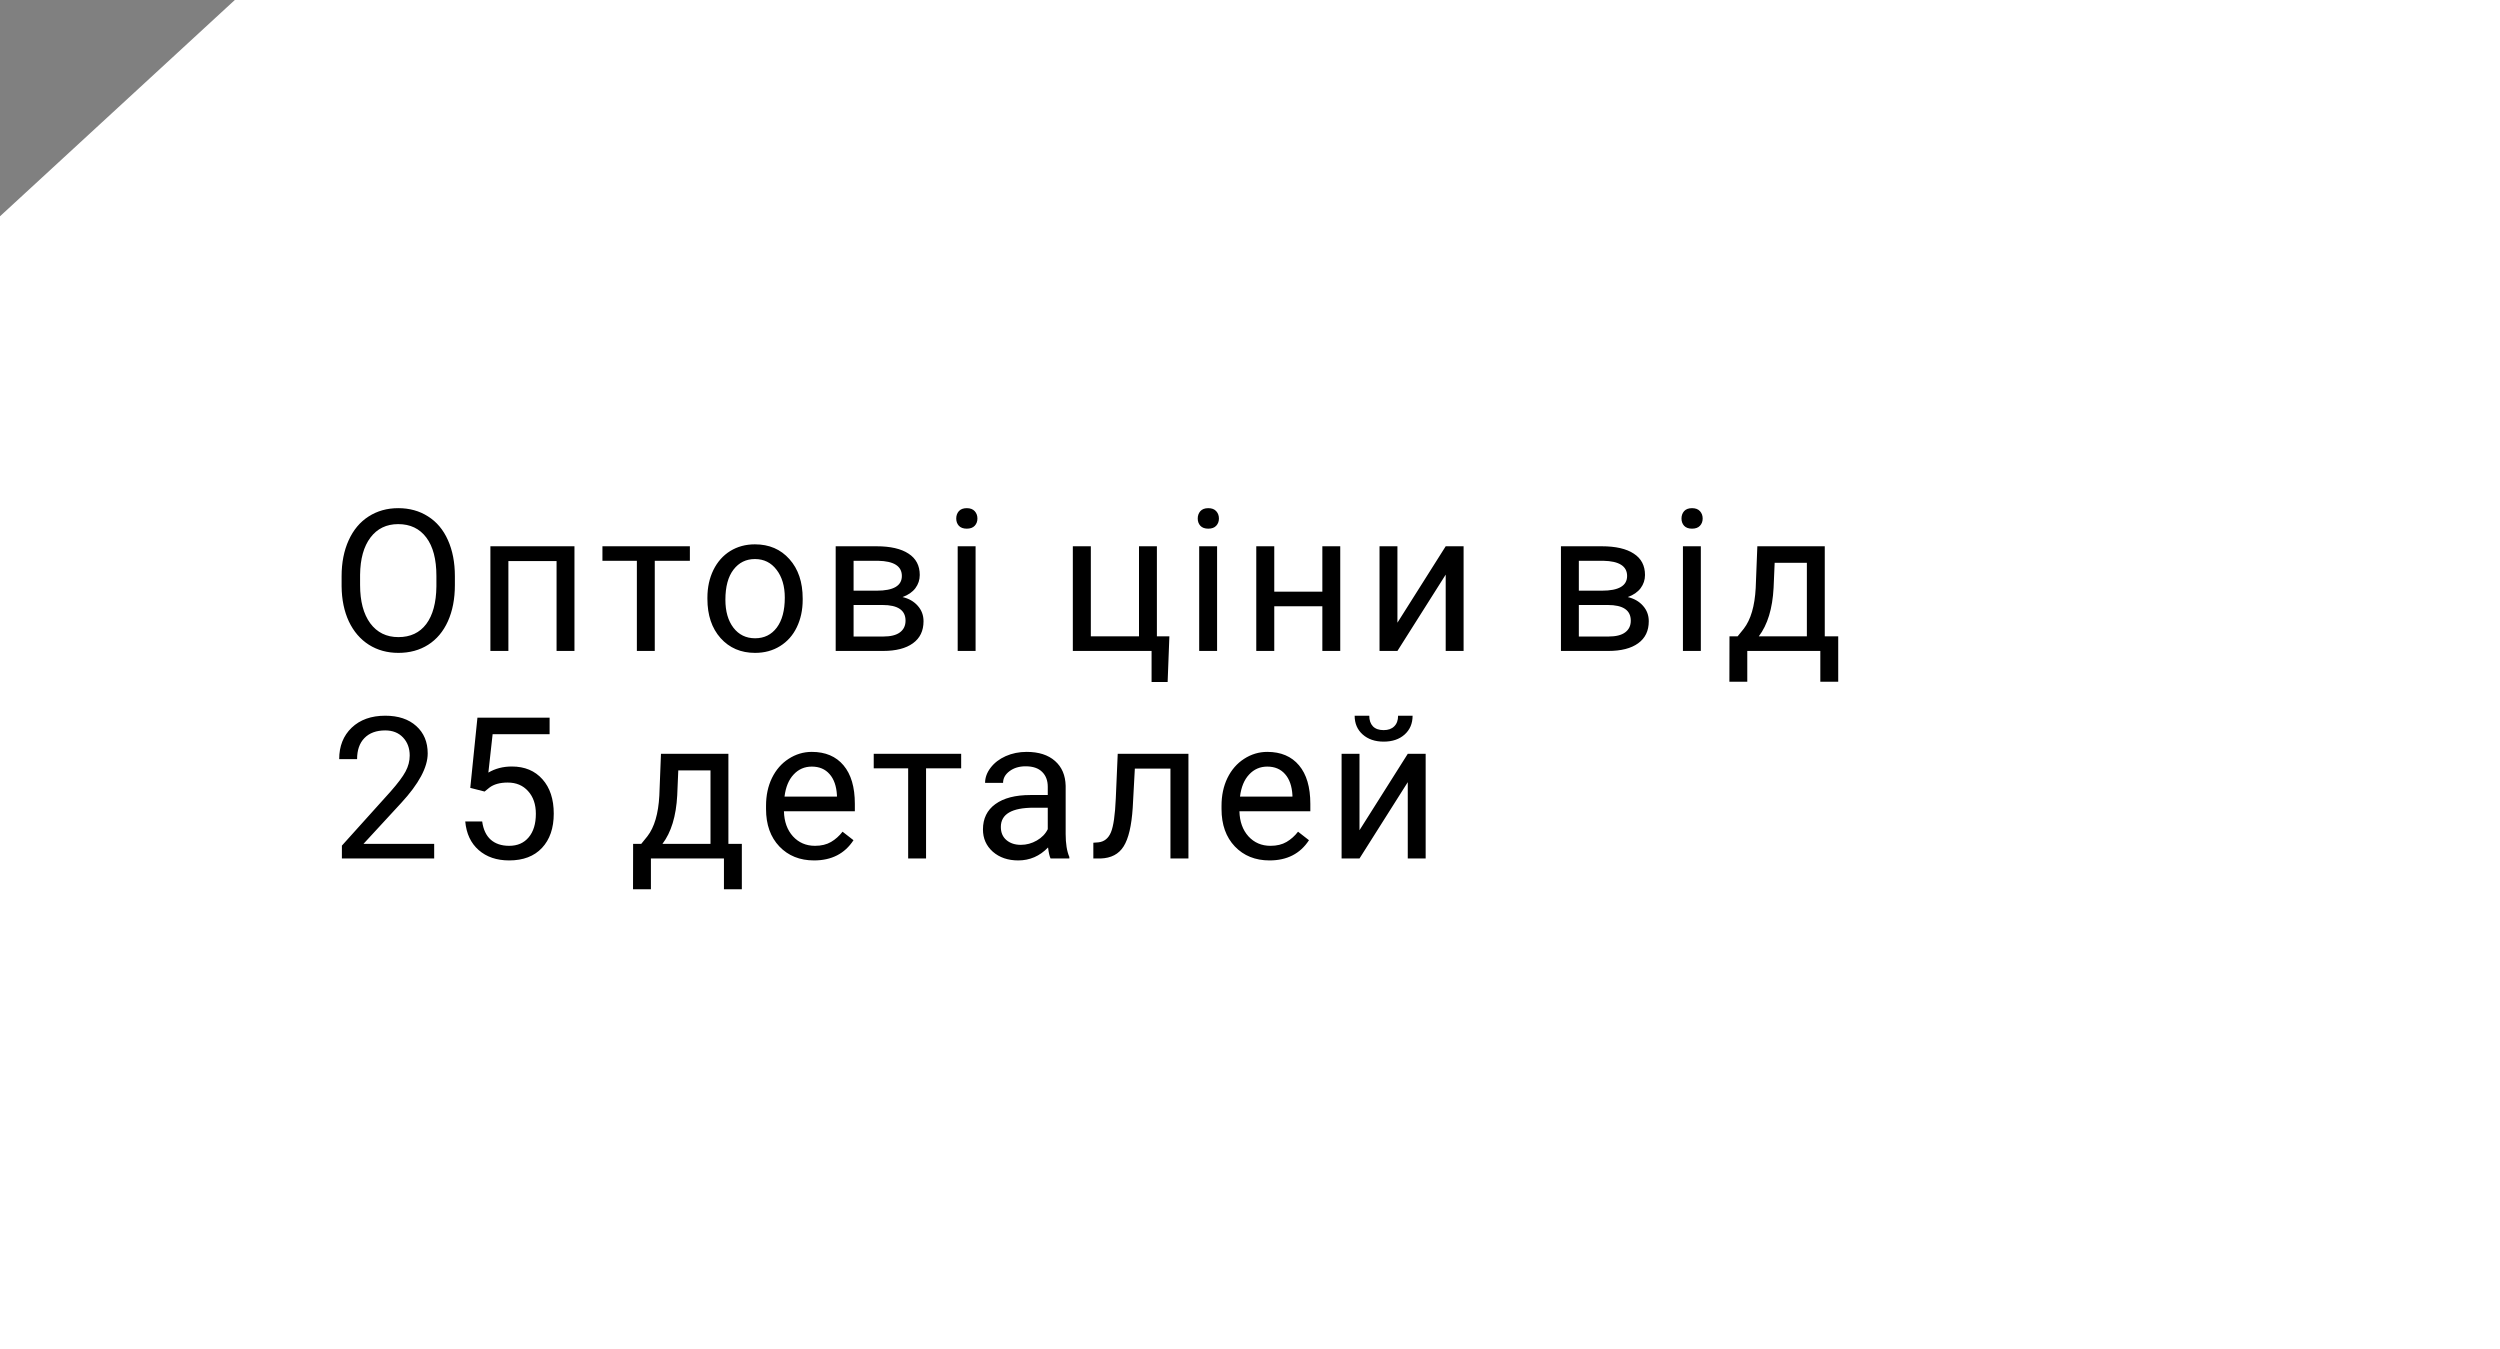 <?xml version="1.0" encoding="UTF-8"?> <svg xmlns="http://www.w3.org/2000/svg" width="265" height="143" viewBox="0 0 265 143" fill="none"><rect x="0" y="0" width="265" height="143" fill="#808080" stroke="none"/> <path d="M24.89 0H265V143H0V22.926L24.89 0Z" fill="white"></path> <path d="M23.329 61.015C23.329 62.269 23.118 63.364 22.696 64.302C22.274 65.233 21.677 65.945 20.903 66.438C20.13 66.93 19.227 67.176 18.196 67.176C17.189 67.176 16.295 66.93 15.516 66.438C14.736 65.939 14.13 65.233 13.696 64.319C13.269 63.399 13.049 62.336 13.037 61.129V60.206C13.037 58.976 13.251 57.889 13.679 56.945C14.106 56.002 14.71 55.281 15.489 54.783C16.274 54.279 17.171 54.027 18.179 54.027C19.204 54.027 20.106 54.276 20.886 54.774C21.671 55.267 22.274 55.984 22.696 56.928C23.118 57.865 23.329 58.958 23.329 60.206V61.015ZM21.65 60.188C21.65 58.671 21.346 57.508 20.736 56.699C20.127 55.885 19.274 55.477 18.179 55.477C17.112 55.477 16.271 55.885 15.656 56.699C15.047 57.508 14.733 58.633 14.716 60.074V61.015C14.716 62.485 15.023 63.643 15.639 64.486C16.26 65.324 17.112 65.743 18.196 65.743C19.286 65.743 20.13 65.348 20.727 64.557C21.325 63.76 21.633 62.62 21.65 61.138V60.188ZM33.384 67H31.758V58.835H27.381V67H25.746V57.49H33.384V67ZM43.06 58.809H39.87V67H38.244V58.809H35.115V57.49H43.06V58.809ZM43.843 62.157C43.843 61.226 44.024 60.388 44.388 59.644C44.757 58.899 45.267 58.325 45.917 57.921C46.573 57.517 47.32 57.315 48.158 57.315C49.453 57.315 50.499 57.763 51.296 58.659C52.099 59.556 52.5 60.748 52.5 62.236V62.351C52.5 63.276 52.321 64.108 51.964 64.847C51.612 65.579 51.105 66.15 50.443 66.561C49.787 66.971 49.031 67.176 48.176 67.176C46.887 67.176 45.841 66.728 45.038 65.831C44.241 64.935 43.843 63.748 43.843 62.272V62.157ZM45.477 62.351C45.477 63.405 45.721 64.252 46.207 64.891C46.699 65.529 47.355 65.849 48.176 65.849C49.002 65.849 49.658 65.526 50.145 64.882C50.631 64.231 50.874 63.323 50.874 62.157C50.874 61.114 50.625 60.27 50.127 59.626C49.635 58.976 48.978 58.65 48.158 58.65C47.355 58.65 46.708 58.97 46.216 59.608C45.724 60.247 45.477 61.161 45.477 62.351ZM54.688 67V57.49H58.398C59.663 57.49 60.633 57.713 61.307 58.158C61.986 58.598 62.326 59.245 62.326 60.101C62.326 60.54 62.194 60.938 61.931 61.296C61.667 61.648 61.277 61.917 60.762 62.105C61.336 62.239 61.796 62.503 62.142 62.895C62.493 63.288 62.669 63.757 62.669 64.302C62.669 65.175 62.347 65.843 61.702 66.306C61.063 66.769 60.158 67 58.986 67H54.688ZM56.315 62.825V65.69H59.004C59.684 65.69 60.19 65.564 60.524 65.312C60.864 65.061 61.034 64.706 61.034 64.249C61.034 63.3 60.337 62.825 58.942 62.825H56.315ZM56.315 61.524H58.415C59.938 61.524 60.7 61.079 60.7 60.188C60.7 59.298 59.98 58.838 58.538 58.809H56.315V61.524ZM66.598 60.769H69.067C70.145 60.78 70.998 61.062 71.625 61.612C72.252 62.163 72.565 62.91 72.565 63.853C72.565 64.803 72.243 65.564 71.599 66.139C70.954 66.713 70.087 67 68.997 67H64.972V57.49H66.598V60.769ZM75.958 67H74.323V57.49H75.958V67ZM66.598 62.096V65.673H69.015C69.624 65.673 70.096 65.518 70.43 65.207C70.764 64.891 70.931 64.46 70.931 63.915C70.931 63.388 70.767 62.957 70.439 62.623C70.116 62.283 69.662 62.107 69.076 62.096H66.598ZM82.743 67.176C81.454 67.176 80.405 66.754 79.597 65.91C78.788 65.061 78.384 63.927 78.384 62.509V62.21C78.384 61.267 78.562 60.426 78.92 59.688C79.283 58.943 79.787 58.363 80.432 57.947C81.082 57.525 81.785 57.315 82.541 57.315C83.777 57.315 84.738 57.722 85.424 58.536C86.109 59.351 86.452 60.517 86.452 62.034V62.711H80.01C80.033 63.648 80.306 64.407 80.827 64.987C81.355 65.561 82.022 65.849 82.831 65.849C83.405 65.849 83.892 65.731 84.29 65.497C84.689 65.263 85.037 64.952 85.336 64.565L86.329 65.339C85.532 66.564 84.337 67.176 82.743 67.176ZM82.541 58.65C81.885 58.65 81.334 58.891 80.889 59.371C80.443 59.846 80.168 60.514 80.062 61.375H84.826V61.252C84.779 60.426 84.557 59.787 84.158 59.336C83.76 58.879 83.221 58.65 82.541 58.65ZM92.947 57.49H94.582V65.673H98.959V57.49H100.585V65.673H101.719L101.561 69.821H100.102V67H92.947V57.49ZM107.423 67.176C106.134 67.176 105.085 66.754 104.276 65.91C103.468 65.061 103.063 63.927 103.063 62.509V62.21C103.063 61.267 103.242 60.426 103.6 59.688C103.963 58.943 104.467 58.363 105.111 57.947C105.762 57.525 106.465 57.315 107.221 57.315C108.457 57.315 109.418 57.722 110.104 58.536C110.789 59.351 111.132 60.517 111.132 62.034V62.711H104.689C104.713 63.648 104.985 64.407 105.507 64.987C106.034 65.561 106.702 65.849 107.511 65.849C108.085 65.849 108.571 65.731 108.97 65.497C109.368 65.263 109.717 64.952 110.016 64.565L111.009 65.339C110.212 66.564 109.017 67.176 107.423 67.176ZM107.221 58.65C106.564 58.65 106.014 58.891 105.568 59.371C105.123 59.846 104.848 60.514 104.742 61.375H109.506V61.252C109.459 60.426 109.236 59.787 108.838 59.336C108.439 58.879 107.9 58.65 107.221 58.65ZM120.791 67H119.165V62.94H114.797V67H113.162V57.49H114.797V61.612H119.165V57.49H120.791V67ZM125.186 60.769H127.655C128.733 60.78 129.586 61.062 130.213 61.612C130.84 62.163 131.153 62.91 131.153 63.853C131.153 64.803 130.831 65.564 130.187 66.139C129.542 66.713 128.675 67 127.585 67H123.56V57.49H125.186V60.769ZM134.546 67H132.911V57.49H134.546V67ZM125.186 62.096V65.673H127.603C128.212 65.673 128.684 65.518 129.018 65.207C129.352 64.891 129.519 64.46 129.519 63.915C129.519 63.388 129.354 62.957 129.026 62.623C128.704 62.283 128.25 62.107 127.664 62.096H125.186ZM141.419 62.157C141.419 61.226 141.601 60.388 141.964 59.644C142.333 58.899 142.843 58.325 143.493 57.921C144.149 57.517 144.896 57.315 145.734 57.315C147.029 57.315 148.075 57.763 148.872 58.659C149.675 59.556 150.076 60.748 150.076 62.236V62.351C150.076 63.276 149.897 64.108 149.54 64.847C149.188 65.579 148.682 66.15 148.02 66.561C147.363 66.971 146.607 67.176 145.752 67.176C144.463 67.176 143.417 66.728 142.614 65.831C141.817 64.935 141.419 63.748 141.419 62.272V62.157ZM143.054 62.351C143.054 63.405 143.297 64.252 143.783 64.891C144.275 65.529 144.932 65.849 145.752 65.849C146.578 65.849 147.234 65.526 147.721 64.882C148.207 64.231 148.45 63.323 148.45 62.157C148.45 61.114 148.201 60.27 147.703 59.626C147.211 58.976 146.555 58.65 145.734 58.65C144.932 58.65 144.284 58.97 143.792 59.608C143.3 60.247 143.054 61.161 143.054 62.351ZM158.988 58.809H155.798V67H154.172V58.809H151.043V57.49H158.988V58.809ZM173.253 67H164.868V65.831L169.298 60.909C169.954 60.165 170.405 59.562 170.651 59.099C170.903 58.63 171.029 58.147 171.029 57.648C171.029 56.98 170.827 56.433 170.423 56.005C170.019 55.577 169.479 55.363 168.806 55.363C167.997 55.363 167.367 55.595 166.916 56.058C166.471 56.515 166.248 57.153 166.248 57.974H164.622C164.622 56.796 165 55.844 165.756 55.117C166.518 54.391 167.534 54.027 168.806 54.027C169.995 54.027 170.936 54.341 171.627 54.968C172.318 55.589 172.664 56.418 172.664 57.455C172.664 58.715 171.861 60.215 170.256 61.955L166.828 65.673H173.253V67ZM175.723 60.584L176.373 54.203H182.93V55.706H177.753L177.366 59.195C177.993 58.826 178.705 58.642 179.502 58.642C180.668 58.642 181.594 59.028 182.279 59.802C182.965 60.569 183.308 61.609 183.308 62.922C183.308 64.24 182.95 65.28 182.235 66.042C181.526 66.798 180.533 67.176 179.256 67.176C178.125 67.176 177.202 66.862 176.487 66.235C175.772 65.608 175.365 64.741 175.266 63.634H176.804C176.903 64.366 177.164 64.92 177.586 65.295C178.008 65.664 178.564 65.849 179.256 65.849C180.012 65.849 180.604 65.591 181.031 65.075C181.465 64.56 181.682 63.848 181.682 62.94C181.682 62.084 181.447 61.398 180.979 60.883C180.516 60.361 179.897 60.101 179.124 60.101C178.415 60.101 177.858 60.256 177.454 60.566L177.023 60.918L175.723 60.584ZM13.151 86.673L13.714 85.978C14.347 85.158 14.707 83.928 14.795 82.287L14.944 78.49H21.07V86.673H22.292V90.795H20.666V88H14.03V90.795H12.404L12.413 86.673H13.151ZM15.076 86.673H19.444V79.993H16.518L16.421 82.261C16.321 84.153 15.873 85.624 15.076 86.673ZM28.04 88.176C26.751 88.176 25.702 87.754 24.894 86.91C24.085 86.061 23.681 84.927 23.681 83.509V83.21C23.681 82.267 23.859 81.426 24.217 80.688C24.58 79.943 25.084 79.363 25.729 78.947C26.379 78.525 27.082 78.314 27.838 78.314C29.074 78.314 30.035 78.722 30.721 79.536C31.406 80.351 31.749 81.517 31.749 83.034V83.711H25.307C25.33 84.648 25.602 85.407 26.124 85.987C26.651 86.561 27.319 86.849 28.128 86.849C28.702 86.849 29.189 86.731 29.587 86.497C29.985 86.263 30.334 85.952 30.633 85.565L31.626 86.339C30.829 87.564 29.634 88.176 28.04 88.176ZM27.838 79.65C27.182 79.65 26.631 79.891 26.186 80.371C25.74 80.846 25.465 81.514 25.359 82.375H30.123V82.252C30.076 81.426 29.854 80.787 29.455 80.336C29.057 79.879 28.518 79.65 27.838 79.65ZM40.6 79.809H37.409V88H35.783V79.809H32.654V78.49H40.6V79.809ZM47.912 88C47.818 87.812 47.742 87.478 47.684 86.998C46.928 87.783 46.025 88.176 44.977 88.176C44.039 88.176 43.269 87.912 42.665 87.385C42.067 86.852 41.769 86.178 41.769 85.363C41.769 84.373 42.144 83.606 42.894 83.061C43.649 82.51 44.71 82.234 46.075 82.234H47.657V81.487C47.657 80.919 47.487 80.468 47.148 80.134C46.808 79.794 46.307 79.624 45.645 79.624C45.065 79.624 44.578 79.77 44.185 80.064C43.793 80.356 43.597 80.711 43.597 81.127H41.962C41.962 80.652 42.129 80.195 42.463 79.756C42.803 79.311 43.26 78.959 43.834 78.701C44.414 78.443 45.05 78.314 45.741 78.314C46.837 78.314 47.695 78.59 48.316 79.141C48.938 79.686 49.26 80.439 49.283 81.399V85.776C49.283 86.649 49.395 87.344 49.617 87.859V88H47.912ZM45.214 86.761C45.724 86.761 46.207 86.629 46.664 86.365C47.121 86.102 47.452 85.759 47.657 85.337V83.386H46.383C44.391 83.386 43.395 83.969 43.395 85.135C43.395 85.644 43.565 86.043 43.904 86.33C44.244 86.617 44.681 86.761 45.214 86.761ZM59.628 78.49V88H57.993V79.835H54.759L54.565 83.394C54.46 85.029 54.185 86.198 53.739 86.901C53.3 87.605 52.6 87.971 51.639 88H50.988V86.567L51.454 86.532C51.981 86.474 52.359 86.169 52.588 85.618C52.816 85.067 52.963 84.048 53.027 82.56L53.203 78.49H59.628ZM66.185 88.176C64.895 88.176 63.847 87.754 63.038 86.91C62.23 86.061 61.825 84.927 61.825 83.509V83.21C61.825 82.267 62.004 81.426 62.361 80.688C62.725 79.943 63.228 79.363 63.873 78.947C64.523 78.525 65.227 78.314 65.982 78.314C67.219 78.314 68.18 78.722 68.865 79.536C69.551 80.351 69.894 81.517 69.894 83.034V83.711H63.451C63.475 84.648 63.747 85.407 64.269 85.987C64.796 86.561 65.464 86.849 66.272 86.849C66.847 86.849 67.333 86.731 67.731 86.497C68.13 86.263 68.478 85.952 68.777 85.565L69.77 86.339C68.974 87.564 67.778 88.176 66.185 88.176ZM65.982 79.65C65.326 79.65 64.775 79.891 64.33 80.371C63.885 80.846 63.609 81.514 63.504 82.375H68.268V82.252C68.221 81.426 67.998 80.787 67.6 80.336C67.201 79.879 66.662 79.65 65.982 79.65ZM77.936 78.49H79.561V88H77.936V81.065L73.55 88H71.924V78.49H73.55V85.434L77.936 78.49ZM78.375 75.027C78.375 75.736 78.132 76.308 77.645 76.741C77.165 77.169 76.532 77.383 75.747 77.383C74.962 77.383 74.326 77.166 73.84 76.732C73.353 76.299 73.11 75.731 73.11 75.027H74.438C74.438 75.438 74.549 75.76 74.772 75.994C74.994 76.223 75.319 76.337 75.747 76.337C76.157 76.337 76.477 76.223 76.705 75.994C76.939 75.766 77.057 75.443 77.057 75.027H78.375Z" fill="black"></path> <rect x="9" y="43" width="201" height="50" fill="white"></rect> <path d="M48.217 62.017C48.217 63.48 47.971 64.758 47.479 65.852C46.987 66.939 46.29 67.769 45.387 68.344C44.485 68.918 43.432 69.205 42.229 69.205C41.053 69.205 40.011 68.918 39.102 68.344C38.192 67.763 37.485 66.939 36.979 65.873C36.48 64.799 36.224 63.559 36.21 62.15V61.074C36.21 59.638 36.459 58.37 36.959 57.27C37.458 56.169 38.162 55.328 39.071 54.747C39.987 54.159 41.033 53.865 42.209 53.865C43.405 53.865 44.458 54.156 45.367 54.737C46.283 55.311 46.987 56.148 47.479 57.249C47.971 58.343 48.217 59.618 48.217 61.074V62.017ZM46.259 61.053C46.259 59.283 45.903 57.926 45.192 56.982C44.481 56.032 43.487 55.557 42.209 55.557C40.964 55.557 39.983 56.032 39.266 56.982C38.555 57.926 38.189 59.238 38.169 60.92V62.017C38.169 63.733 38.527 65.083 39.245 66.067C39.97 67.045 40.964 67.534 42.229 67.534C43.501 67.534 44.485 67.072 45.182 66.149C45.879 65.22 46.238 63.89 46.259 62.161V61.053ZM60.893 69H58.996V59.474H53.889V69H51.982V57.905H60.893V69ZM73.127 59.443H69.405V69H67.508V59.443H63.858V57.905H73.127V59.443ZM74.985 63.35C74.985 62.263 75.197 61.286 75.621 60.417C76.051 59.549 76.646 58.879 77.405 58.408C78.17 57.936 79.042 57.7 80.02 57.7C81.53 57.7 82.751 58.223 83.68 59.269C84.617 60.315 85.085 61.706 85.085 63.442V63.576C85.085 64.656 84.876 65.626 84.46 66.488C84.049 67.342 83.458 68.009 82.686 68.487C81.92 68.966 81.038 69.205 80.04 69.205C78.536 69.205 77.316 68.682 76.379 67.636C75.45 66.59 74.985 65.206 74.985 63.483V63.35ZM76.892 63.576C76.892 64.806 77.176 65.794 77.743 66.539C78.317 67.284 79.083 67.657 80.04 67.657C81.004 67.657 81.77 67.281 82.337 66.529C82.904 65.77 83.188 64.71 83.188 63.35C83.188 62.133 82.897 61.149 82.316 60.397C81.742 59.638 80.977 59.259 80.02 59.259C79.083 59.259 78.328 59.631 77.754 60.377C77.179 61.122 76.892 62.188 76.892 63.576ZM88.583 69V57.905H92.91C94.387 57.905 95.518 58.165 96.304 58.685C97.097 59.197 97.494 59.953 97.494 60.951C97.494 61.463 97.34 61.928 97.032 62.345C96.725 62.755 96.27 63.07 95.669 63.289C96.339 63.446 96.875 63.753 97.278 64.211C97.689 64.669 97.894 65.216 97.894 65.852C97.894 66.871 97.518 67.65 96.766 68.19C96.021 68.73 94.965 69 93.597 69H88.583ZM90.48 64.129V67.472H93.618C94.411 67.472 95.002 67.325 95.392 67.031C95.788 66.737 95.987 66.324 95.987 65.79C95.987 64.683 95.173 64.129 93.546 64.129H90.48ZM90.48 62.612H92.931C94.708 62.612 95.597 62.092 95.597 61.053C95.597 60.014 94.756 59.477 93.074 59.443H90.48V62.612ZM103.412 69H101.515V57.905H103.412V69ZM101.361 54.962C101.361 54.655 101.454 54.395 101.638 54.183C101.829 53.971 102.11 53.865 102.479 53.865C102.848 53.865 103.128 53.971 103.32 54.183C103.511 54.395 103.607 54.655 103.607 54.962C103.607 55.27 103.511 55.526 103.32 55.731C103.128 55.937 102.848 56.039 102.479 56.039C102.11 56.039 101.829 55.937 101.638 55.731C101.454 55.526 101.361 55.27 101.361 54.962ZM113.72 57.905H115.628V67.452H120.734V57.905H122.631V67.452H123.954L123.769 72.291H122.067V69H113.72V57.905ZM129.011 69H127.114V57.905H129.011V69ZM126.96 54.962C126.96 54.655 127.052 54.395 127.237 54.183C127.428 53.971 127.708 53.865 128.078 53.865C128.447 53.865 128.727 53.971 128.918 54.183C129.11 54.395 129.206 54.655 129.206 54.962C129.206 55.27 129.11 55.526 128.918 55.731C128.727 55.937 128.447 56.039 128.078 56.039C127.708 56.039 127.428 55.937 127.237 55.731C127.052 55.526 126.96 55.27 126.96 54.962ZM142.066 69H140.169V64.263H135.072V69H133.165V57.905H135.072V62.714H140.169V57.905H142.066V69ZM153.244 57.905H155.141V69H153.244V60.91L148.127 69H146.23V57.905H148.127V66.006L153.244 57.905ZM165.46 69V57.905H169.787C171.263 57.905 172.395 58.165 173.181 58.685C173.974 59.197 174.37 59.953 174.37 60.951C174.37 61.463 174.216 61.928 173.909 62.345C173.601 62.755 173.147 63.07 172.545 63.289C173.215 63.446 173.752 63.753 174.155 64.211C174.565 64.669 174.77 65.216 174.77 65.852C174.77 66.871 174.394 67.65 173.642 68.19C172.897 68.73 171.841 69 170.474 69H165.46ZM167.357 64.129V67.472H170.494C171.287 67.472 171.879 67.325 172.268 67.031C172.665 66.737 172.863 66.324 172.863 65.79C172.863 64.683 172.049 64.129 170.423 64.129H167.357ZM167.357 62.612H169.807C171.585 62.612 172.473 62.092 172.473 61.053C172.473 60.014 171.632 59.477 169.951 59.443H167.357V62.612ZM180.288 69H178.391V57.905H180.288V69ZM178.238 54.962C178.238 54.655 178.33 54.395 178.514 54.183C178.706 53.971 178.986 53.865 179.355 53.865C179.724 53.865 180.005 53.971 180.196 54.183C180.388 54.395 180.483 54.655 180.483 54.962C180.483 55.27 180.388 55.526 180.196 55.731C180.005 55.937 179.724 56.039 179.355 56.039C178.986 56.039 178.706 55.937 178.514 55.731C178.33 55.526 178.238 55.27 178.238 54.962ZM184.187 67.452L184.843 66.642C185.581 65.685 186.001 64.249 186.104 62.335L186.278 57.905H193.425V67.452H194.851V72.261H192.954V69H185.212V72.261H183.315L183.325 67.452H184.187ZM186.432 67.452H191.528V59.659H188.114L188.001 62.304C187.885 64.512 187.362 66.228 186.432 67.452ZM46.023 91H36.241V89.636L41.409 83.894C42.174 83.026 42.701 82.322 42.988 81.782C43.282 81.235 43.429 80.671 43.429 80.09C43.429 79.311 43.193 78.671 42.721 78.172C42.249 77.673 41.621 77.424 40.834 77.424C39.891 77.424 39.156 77.694 38.63 78.234C38.11 78.767 37.851 79.512 37.851 80.469H35.954C35.954 79.095 36.395 77.984 37.276 77.137C38.165 76.289 39.351 75.865 40.834 75.865C42.222 75.865 43.319 76.231 44.126 76.962C44.933 77.687 45.336 78.654 45.336 79.864C45.336 81.334 44.399 83.084 42.526 85.114L38.527 89.452H46.023V91ZM49.849 83.515L50.608 76.07H58.258V77.824H52.218L51.767 81.894C52.498 81.464 53.329 81.249 54.258 81.249C55.619 81.249 56.699 81.7 57.499 82.602C58.298 83.498 58.698 84.711 58.698 86.242C58.698 87.78 58.281 88.994 57.447 89.882C56.62 90.764 55.462 91.205 53.971 91.205C52.652 91.205 51.575 90.839 50.741 90.108C49.907 89.376 49.432 88.365 49.316 87.073H51.111C51.227 87.927 51.531 88.573 52.023 89.011C52.515 89.441 53.165 89.657 53.971 89.657C54.853 89.657 55.544 89.356 56.043 88.754C56.548 88.153 56.801 87.322 56.801 86.263C56.801 85.265 56.528 84.465 55.981 83.863C55.441 83.255 54.72 82.951 53.818 82.951C52.99 82.951 52.341 83.132 51.869 83.494L51.367 83.904L49.849 83.515ZM67.971 89.452L68.627 88.642C69.366 87.685 69.786 86.249 69.889 84.335L70.063 79.905H77.21V89.452H78.635V94.261H76.738V91H68.997V94.261H67.1L67.11 89.452H67.971ZM70.217 89.452H75.313V81.659H71.898L71.786 84.304C71.669 86.512 71.147 88.228 70.217 89.452ZM86.286 91.205C84.782 91.205 83.559 90.713 82.615 89.728C81.672 88.737 81.2 87.415 81.2 85.76V85.412C81.2 84.311 81.409 83.33 81.826 82.469C82.25 81.601 82.838 80.924 83.59 80.439C84.348 79.946 85.169 79.7 86.05 79.7C87.493 79.7 88.614 80.175 89.414 81.126C90.214 82.076 90.614 83.436 90.614 85.207V85.996H83.097C83.125 87.09 83.443 87.975 84.051 88.652C84.666 89.322 85.445 89.657 86.389 89.657C87.059 89.657 87.626 89.52 88.091 89.247C88.556 88.973 88.963 88.611 89.311 88.16L90.47 89.062C89.54 90.491 88.146 91.205 86.286 91.205ZM86.05 81.259C85.285 81.259 84.642 81.539 84.123 82.1C83.603 82.653 83.282 83.433 83.159 84.438H88.716V84.294C88.662 83.33 88.402 82.585 87.937 82.059C87.472 81.525 86.844 81.259 86.05 81.259ZM101.884 81.443H98.162V91H96.265V81.443H92.615V79.905H101.884V81.443ZM111.36 91C111.251 90.781 111.162 90.392 111.094 89.831C110.212 90.747 109.159 91.205 107.936 91.205C106.842 91.205 105.943 90.897 105.239 90.282C104.542 89.66 104.193 88.874 104.193 87.924C104.193 86.769 104.63 85.873 105.505 85.237C106.387 84.595 107.625 84.273 109.217 84.273H111.063V83.402C111.063 82.739 110.865 82.212 110.468 81.823C110.072 81.426 109.487 81.228 108.715 81.228C108.038 81.228 107.471 81.399 107.013 81.741C106.555 82.082 106.326 82.496 106.326 82.981H104.419C104.419 82.428 104.613 81.894 105.003 81.382C105.399 80.862 105.933 80.452 106.603 80.151C107.279 79.851 108.021 79.7 108.828 79.7C110.106 79.7 111.107 80.022 111.832 80.664C112.557 81.3 112.933 82.178 112.96 83.299V88.406C112.96 89.424 113.09 90.234 113.35 90.836V91H111.36ZM108.212 89.554C108.807 89.554 109.371 89.4 109.904 89.093C110.438 88.785 110.824 88.385 111.063 87.893V85.617H109.576C107.252 85.617 106.09 86.297 106.09 87.657C106.09 88.252 106.288 88.717 106.685 89.052C107.081 89.387 107.59 89.554 108.212 89.554ZM125.974 79.905V91H124.067V81.474H120.293L120.068 85.627C119.945 87.534 119.623 88.898 119.104 89.718C118.591 90.539 117.774 90.966 116.653 91H115.894V89.329L116.438 89.288C117.053 89.219 117.494 88.864 117.761 88.221C118.027 87.579 118.198 86.389 118.273 84.653L118.478 79.905H125.974ZM134.568 91.205C133.064 91.205 131.841 90.713 130.897 89.728C129.954 88.737 129.482 87.415 129.482 85.76V85.412C129.482 84.311 129.691 83.33 130.108 82.469C130.532 81.601 131.12 80.924 131.872 80.439C132.63 79.946 133.451 79.7 134.332 79.7C135.775 79.7 136.896 80.175 137.696 81.126C138.496 82.076 138.895 83.436 138.895 85.207V85.996H131.379C131.407 87.09 131.725 87.975 132.333 88.652C132.948 89.322 133.727 89.657 134.671 89.657C135.341 89.657 135.908 89.52 136.373 89.247C136.838 88.973 137.245 88.611 137.593 88.16L138.752 89.062C137.822 90.491 136.428 91.205 134.568 91.205ZM134.332 81.259C133.567 81.259 132.924 81.539 132.405 82.1C131.885 82.653 131.564 83.433 131.441 84.438H136.998V84.294C136.944 83.33 136.684 82.585 136.219 82.059C135.754 81.525 135.125 81.259 134.332 81.259ZM149.223 79.905H151.12V91H149.223V82.91L144.106 91H142.209V79.905H144.106V88.006L149.223 79.905ZM149.735 75.865C149.735 76.692 149.452 77.359 148.884 77.865C148.324 78.364 147.586 78.613 146.67 78.613C145.754 78.613 145.012 78.36 144.444 77.855C143.877 77.349 143.593 76.686 143.593 75.865H145.142C145.142 76.344 145.272 76.72 145.531 76.993C145.791 77.26 146.171 77.393 146.67 77.393C147.148 77.393 147.521 77.26 147.787 76.993C148.061 76.727 148.197 76.351 148.197 75.865H149.735Z" fill="black"></path> </svg> 
